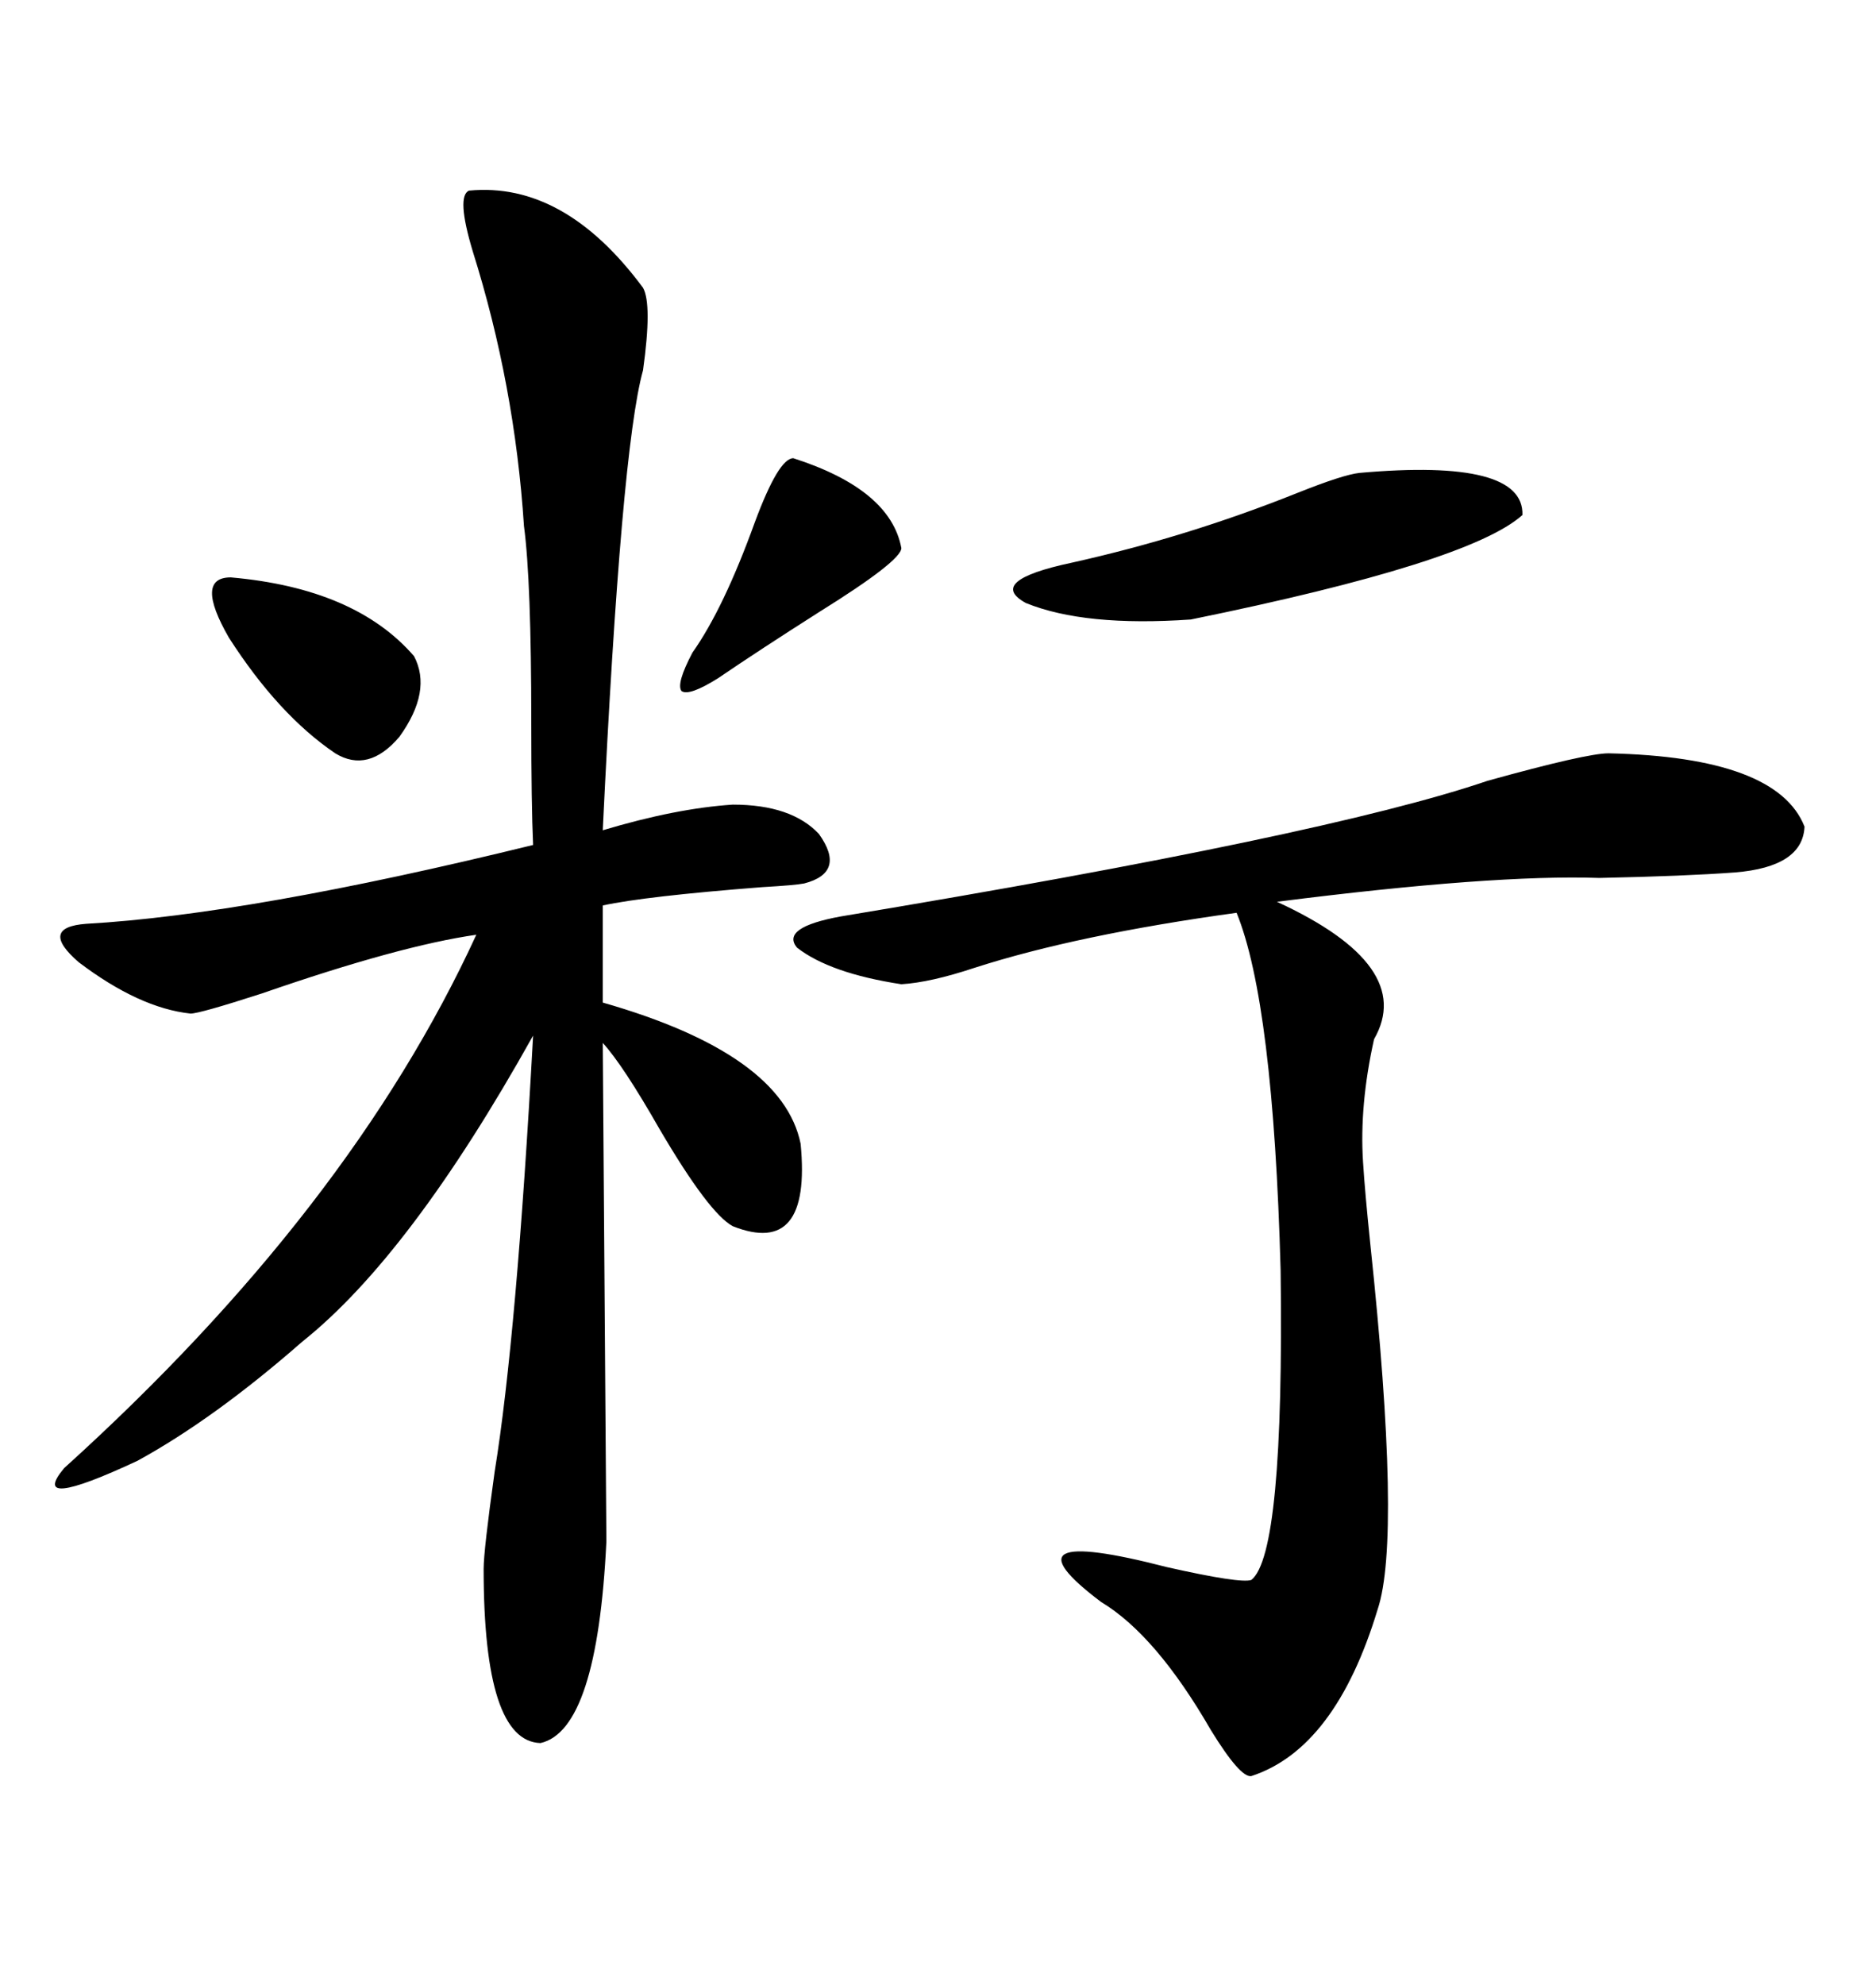 <svg xmlns="http://www.w3.org/2000/svg" xmlns:xlink="http://www.w3.org/1999/xlink" width="300" height="317.285"><path d="M75 30.47L75 30.47Q90.23 29.00 102.83 46.00L102.83 46.00Q104.30 48.63 102.83 59.18L102.83 59.18Q99.32 71.78 96.39 132.71L96.39 132.71Q108.11 129.20 117.19 128.61L117.19 128.61Q126.56 128.61 130.96 133.30L130.96 133.30Q135.35 139.45 128.61 141.21L128.61 141.21Q127.15 141.50 121.88 141.80L121.88 141.80Q103.13 143.26 96.39 144.73L96.39 144.73L96.39 160.25Q125.10 168.46 128.03 182.81L128.03 182.81Q129.79 200.98 117.19 196.00L117.19 196.00Q113.38 193.95 105.47 180.47L105.47 180.47Q99.61 170.21 96.39 166.70L96.39 166.70L96.97 246.39Q95.51 276.56 86.43 278.61L86.43 278.61Q77.34 278.32 77.34 250.78L77.34 250.78Q77.34 247.85 79.10 235.25L79.10 235.25Q82.62 213.57 85.25 165.53L85.25 165.53Q65.63 200.68 48.34 214.45L48.34 214.45Q34.28 226.76 21.97 233.50L21.97 233.50Q4.39 241.70 10.25 234.67L10.25 234.67Q55.96 193.36 76.17 149.41L76.17 149.41Q63.87 151.17 41.89 158.79L41.89 158.79Q31.93 162.01 30.47 162.01L30.47 162.01Q22.27 161.13 12.60 153.81L12.60 153.81Q6.15 148.24 13.77 147.66L13.77 147.66Q39.84 146.19 85.25 135.06L85.25 135.06Q84.96 128.61 84.96 115.43L84.96 115.43Q84.96 92.87 83.79 84.08L83.79 84.08Q82.32 61.52 75.59 40.14L75.59 40.14Q72.95 31.35 75 30.47ZM257.23 120.41L257.23 120.41Q284.18 121.00 288.57 132.13L288.57 132.13Q288.28 138.57 277.44 139.45L277.44 139.45Q269.53 140.04 255.76 140.33L255.76 140.33Q238.77 139.75 204.20 144.14L204.20 144.14Q226.46 154.39 219.73 166.11L219.73 166.11Q217.38 176.66 217.97 185.74L217.97 185.74Q218.26 190.43 219.14 198.93L219.14 198.93Q224.12 245.80 220.31 257.23L220.31 257.23Q213.57 279.49 200.10 283.89L200.10 283.89Q198.34 284.18 193.65 276.56L193.65 276.56Q184.86 261.33 176.07 256.05L176.07 256.05Q159.38 243.46 186.62 250.49L186.62 250.49Q198.34 253.13 200.10 252.54L200.10 252.54Q205.37 248.44 204.79 203.03L204.79 203.03Q203.61 160.25 197.75 145.90L197.75 145.90Q172.27 149.41 155.86 154.69L155.86 154.69Q148.83 157.03 144.14 157.32L144.14 157.32Q132.71 155.57 127.44 151.46L127.44 151.46Q124.80 148.24 134.47 146.48L134.47 146.48Q212.11 133.59 237.89 124.80L237.89 124.80Q253.71 120.41 257.23 120.41ZM217.38 75.59L217.38 75.59Q243.75 73.24 243.46 82.32L243.46 82.32Q234.96 89.94 190.43 99.02L190.43 99.02Q173.44 100.20 164.06 96.39L164.06 96.39Q157.62 92.87 171.39 89.94L171.39 89.94Q189.84 85.84 207.42 78.81L207.42 78.81Q214.75 75.88 217.38 75.59ZM36.91 92.29L36.91 92.29Q56.84 94.04 66.21 104.88L66.21 104.88Q69.14 110.45 63.87 117.77L63.87 117.77Q58.89 123.63 53.61 120.41L53.61 120.41Q44.53 114.26 36.62 101.95L36.62 101.95Q31.05 92.29 36.91 92.29ZM126.86 73.24L126.86 73.24Q142.38 78.22 144.14 87.60L144.14 87.60Q144.14 89.65 130.96 97.85L130.96 97.85Q121.29 104.00 114.84 108.40L114.84 108.40Q110.16 111.33 108.98 110.45L108.98 110.45Q108.11 109.28 110.74 104.30L110.74 104.30Q115.72 97.27 120.70 83.50L120.70 83.50Q124.51 73.24 126.86 73.24Z"/></svg>